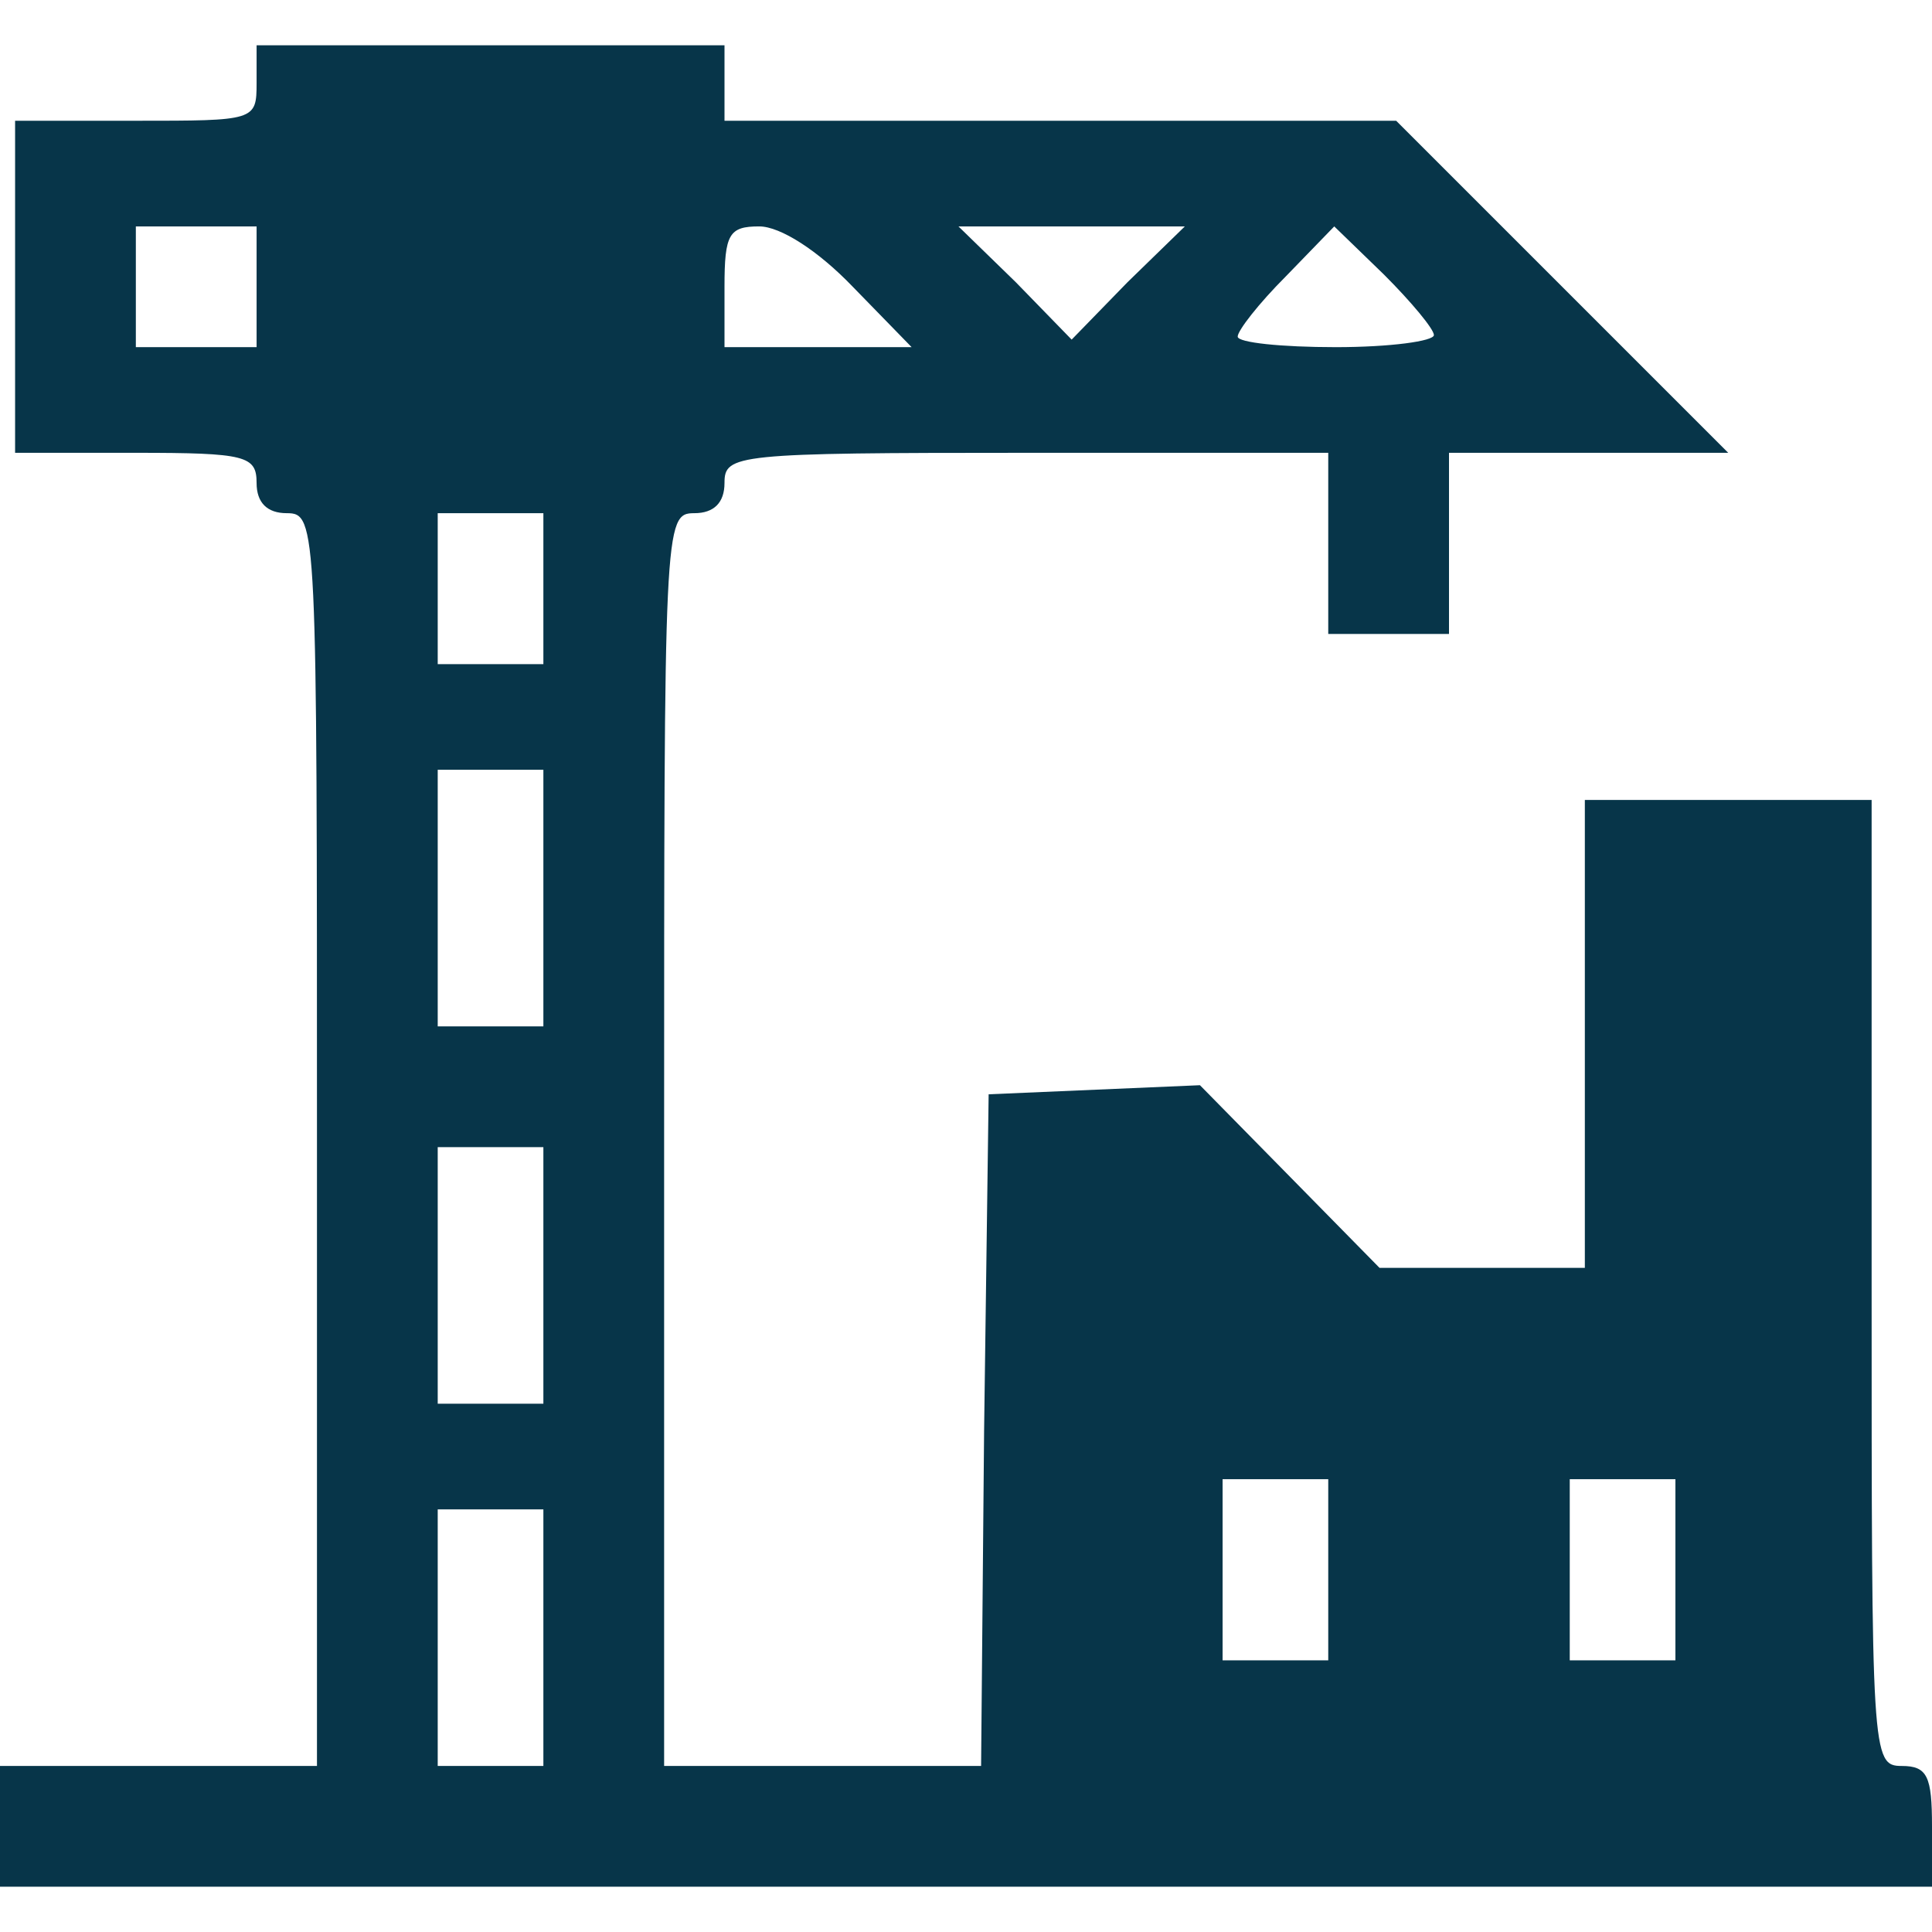 <svg xmlns="http://www.w3.org/2000/svg" xmlns:xlink="http://www.w3.org/1999/xlink" width="128px" height="128px" viewBox="0 0 128 128"><g id="surface1"><path style=" stroke:none;fill-rule:nonzero;fill:rgb(2.745%,20.784%,28.627%);fill-opacity:1;" d="M 17 5.5 C 17 8 16.898 8 9 8 L 1 8 L 1 30 L 9 30 C 16.301 30 17 30.199 17 32 C 17 33.301 17.699 34 19 34 C 21 34 21 34.699 21 75.5 L 21 117 L 0 117 L 0 125 L 128 125 L 128 121 C 128 117.699 127.699 117 126 117 C 124 117 124 116.301 124 85 L 124 53 L 105 53 L 105 84 L 91.398 84 L 85.5 78 L 79.5 71.898 L 65.5 72.5 L 65.199 94.801 L 65 117 L 44 117 L 44 75.5 C 44 34.699 44 34 46 34 C 47.301 34 48 33.301 48 32 C 48 30.102 48.699 30 68 30 L 88 30 L 88 42 L 96 42 L 96 30 L 114.5 30 L 92.5 8 L 48 8 L 48 3 L 17 3 Z M 17 19 L 17 23 L 9 23 L 9 15 L 17 15 Z M 56.5 19 L 60.398 23 L 48 23 L 48 19 C 48 15.5 48.301 15 50.301 15 C 51.699 15 54.199 16.602 56.5 19 Z M 74.699 18.699 L 71 22.5 L 67.301 18.699 L 63.5 15 L 78.5 15 Z M 95 22.199 C 95 22.602 92.102 23 88.5 23 C 84.898 23 82 22.699 82 22.301 C 82 21.898 83.398 20.102 85.199 18.301 L 88.398 15 L 91.699 18.199 C 93.5 20 95 21.801 95 22.199 Z M 36 39 L 36 44 L 29 44 L 29 34 L 36 34 Z M 36 59.5 L 36 68 L 29 68 L 29 51 L 36 51 Z M 36 84.5 L 36 93 L 29 93 L 29 76 L 36 76 Z M 88 104 L 88 110 L 81 110 L 81 98 L 88 98 Z M 111 104 L 111 110 L 104 110 L 104 98 L 111 98 Z M 36 108.5 L 36 117 L 29 117 L 29 100 L 36 100 Z M 36 108.5 "></path></g></svg>